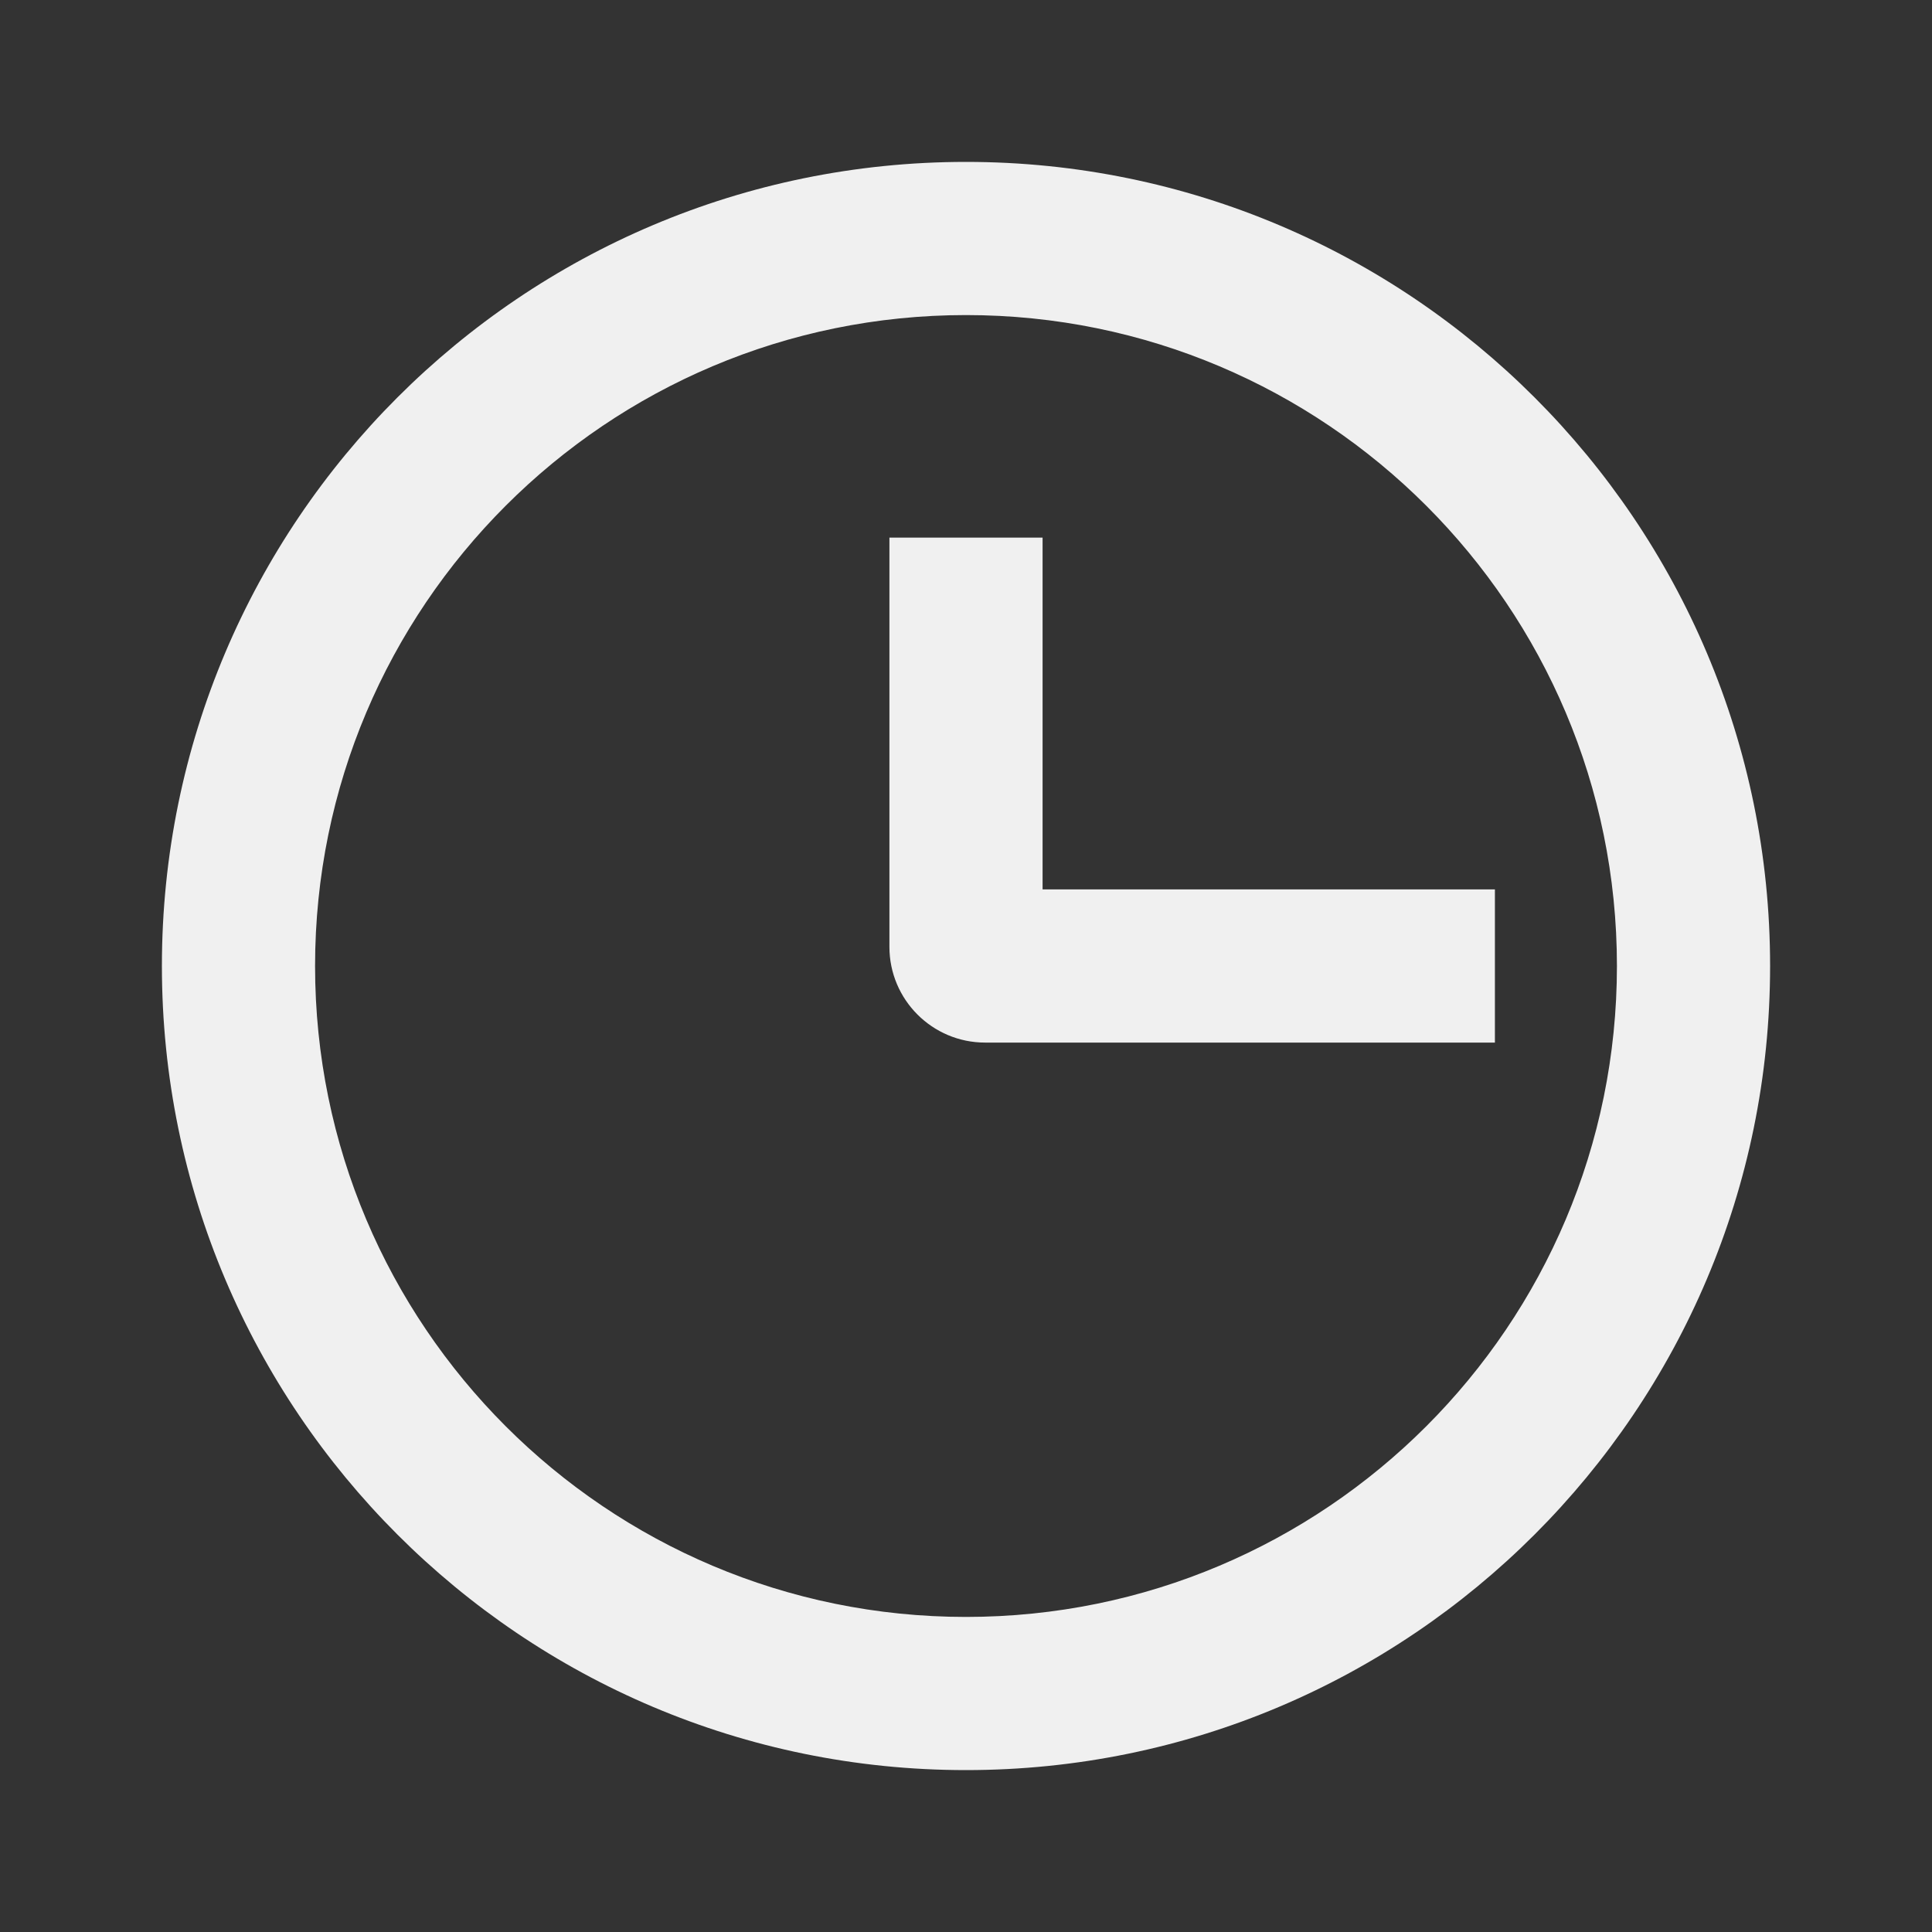 <svg width="25" height="25" viewBox="0 0 25 25" fill="none" xmlns="http://www.w3.org/2000/svg">
<rect x="0" y="0" width="25" height="25" fill="#333333" stroke="none"/>
<path fill-rule="evenodd" clip-rule="evenodd" d="M20.923 12.5C20.923 17.152 17.152 20.923 12.5 20.923C7.848 20.923 4.077 17.152 4.077 12.5C4.077 7.848 7.848 4.077 12.5 4.077C17.152 4.077 20.923 7.848 20.923 12.5ZM22.905 12.5C22.905 18.246 18.246 22.905 12.5 22.905C6.754 22.905 2.095 18.246 2.095 12.5C2.095 6.754 6.754 2.095 12.5 2.095C18.246 2.095 22.905 6.754 22.905 12.5ZM13.491 11.509V6.957H11.509V12.252C11.509 12.936 12.064 13.491 12.748 13.491H19.344V11.509H13.491Z" fill="#F0F0F0"/>
</svg>
